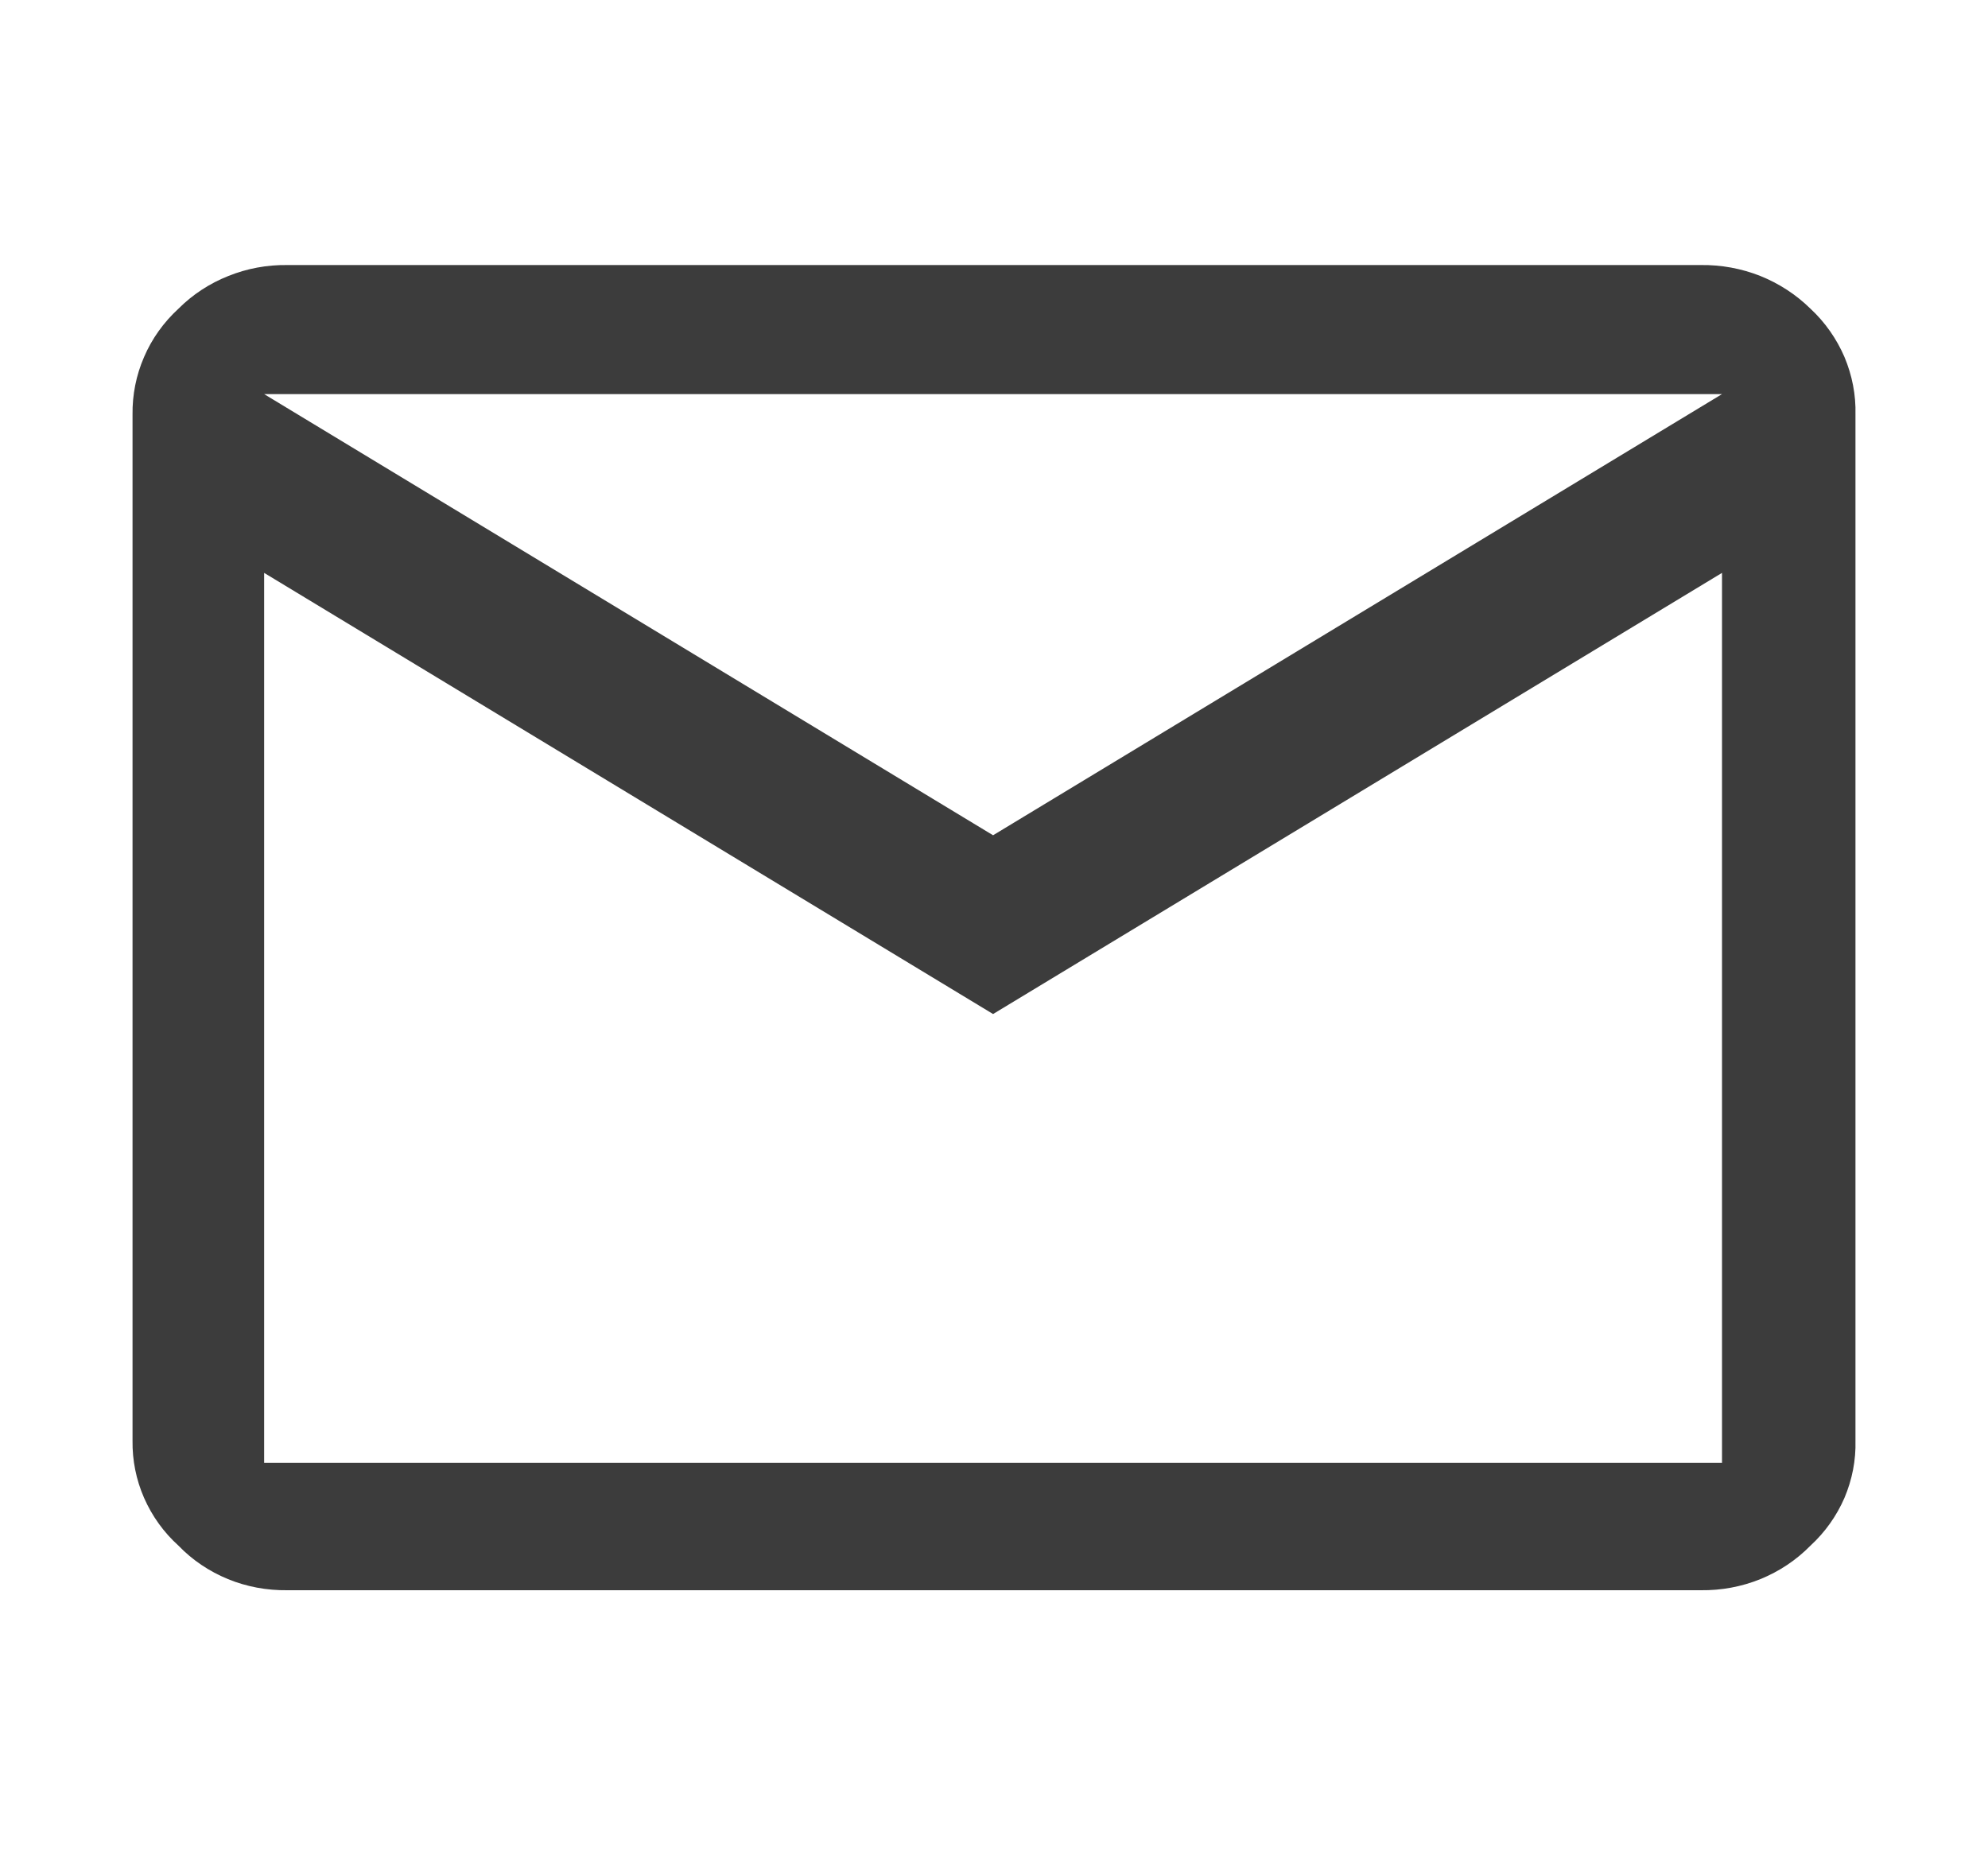 <svg width="15" height="14" viewBox="0 0 15 14" fill="none" xmlns="http://www.w3.org/2000/svg">
<path d="M13.66 2.329C13.552 2.223 13.423 2.139 13.281 2.082C13.139 2.026 12.987 1.998 12.833 2H2.167C2.014 1.998 1.863 2.026 1.722 2.083C1.581 2.139 1.453 2.223 1.347 2.329C1.235 2.432 1.146 2.556 1.087 2.694C1.027 2.832 0.998 2.98 1 3.129V10.871C0.998 11.019 1.027 11.166 1.087 11.303C1.147 11.44 1.235 11.563 1.347 11.664C1.452 11.773 1.579 11.858 1.72 11.916C1.861 11.974 2.014 12.002 2.167 12H12.833C12.987 12.002 13.14 11.974 13.283 11.916C13.425 11.858 13.553 11.773 13.66 11.664C13.771 11.562 13.858 11.439 13.917 11.303C13.975 11.166 14.004 11.019 14 10.871V3.129C14.004 2.98 13.975 2.832 13.917 2.694C13.858 2.557 13.771 2.432 13.66 2.329ZM12.993 2.974L7.493 6.303L1.993 2.974H12.993ZM1.993 11.039V4.323L7.493 7.652L12.993 4.323V11.039H1.993Z" fill="#3c3c3c"/>
</svg>
